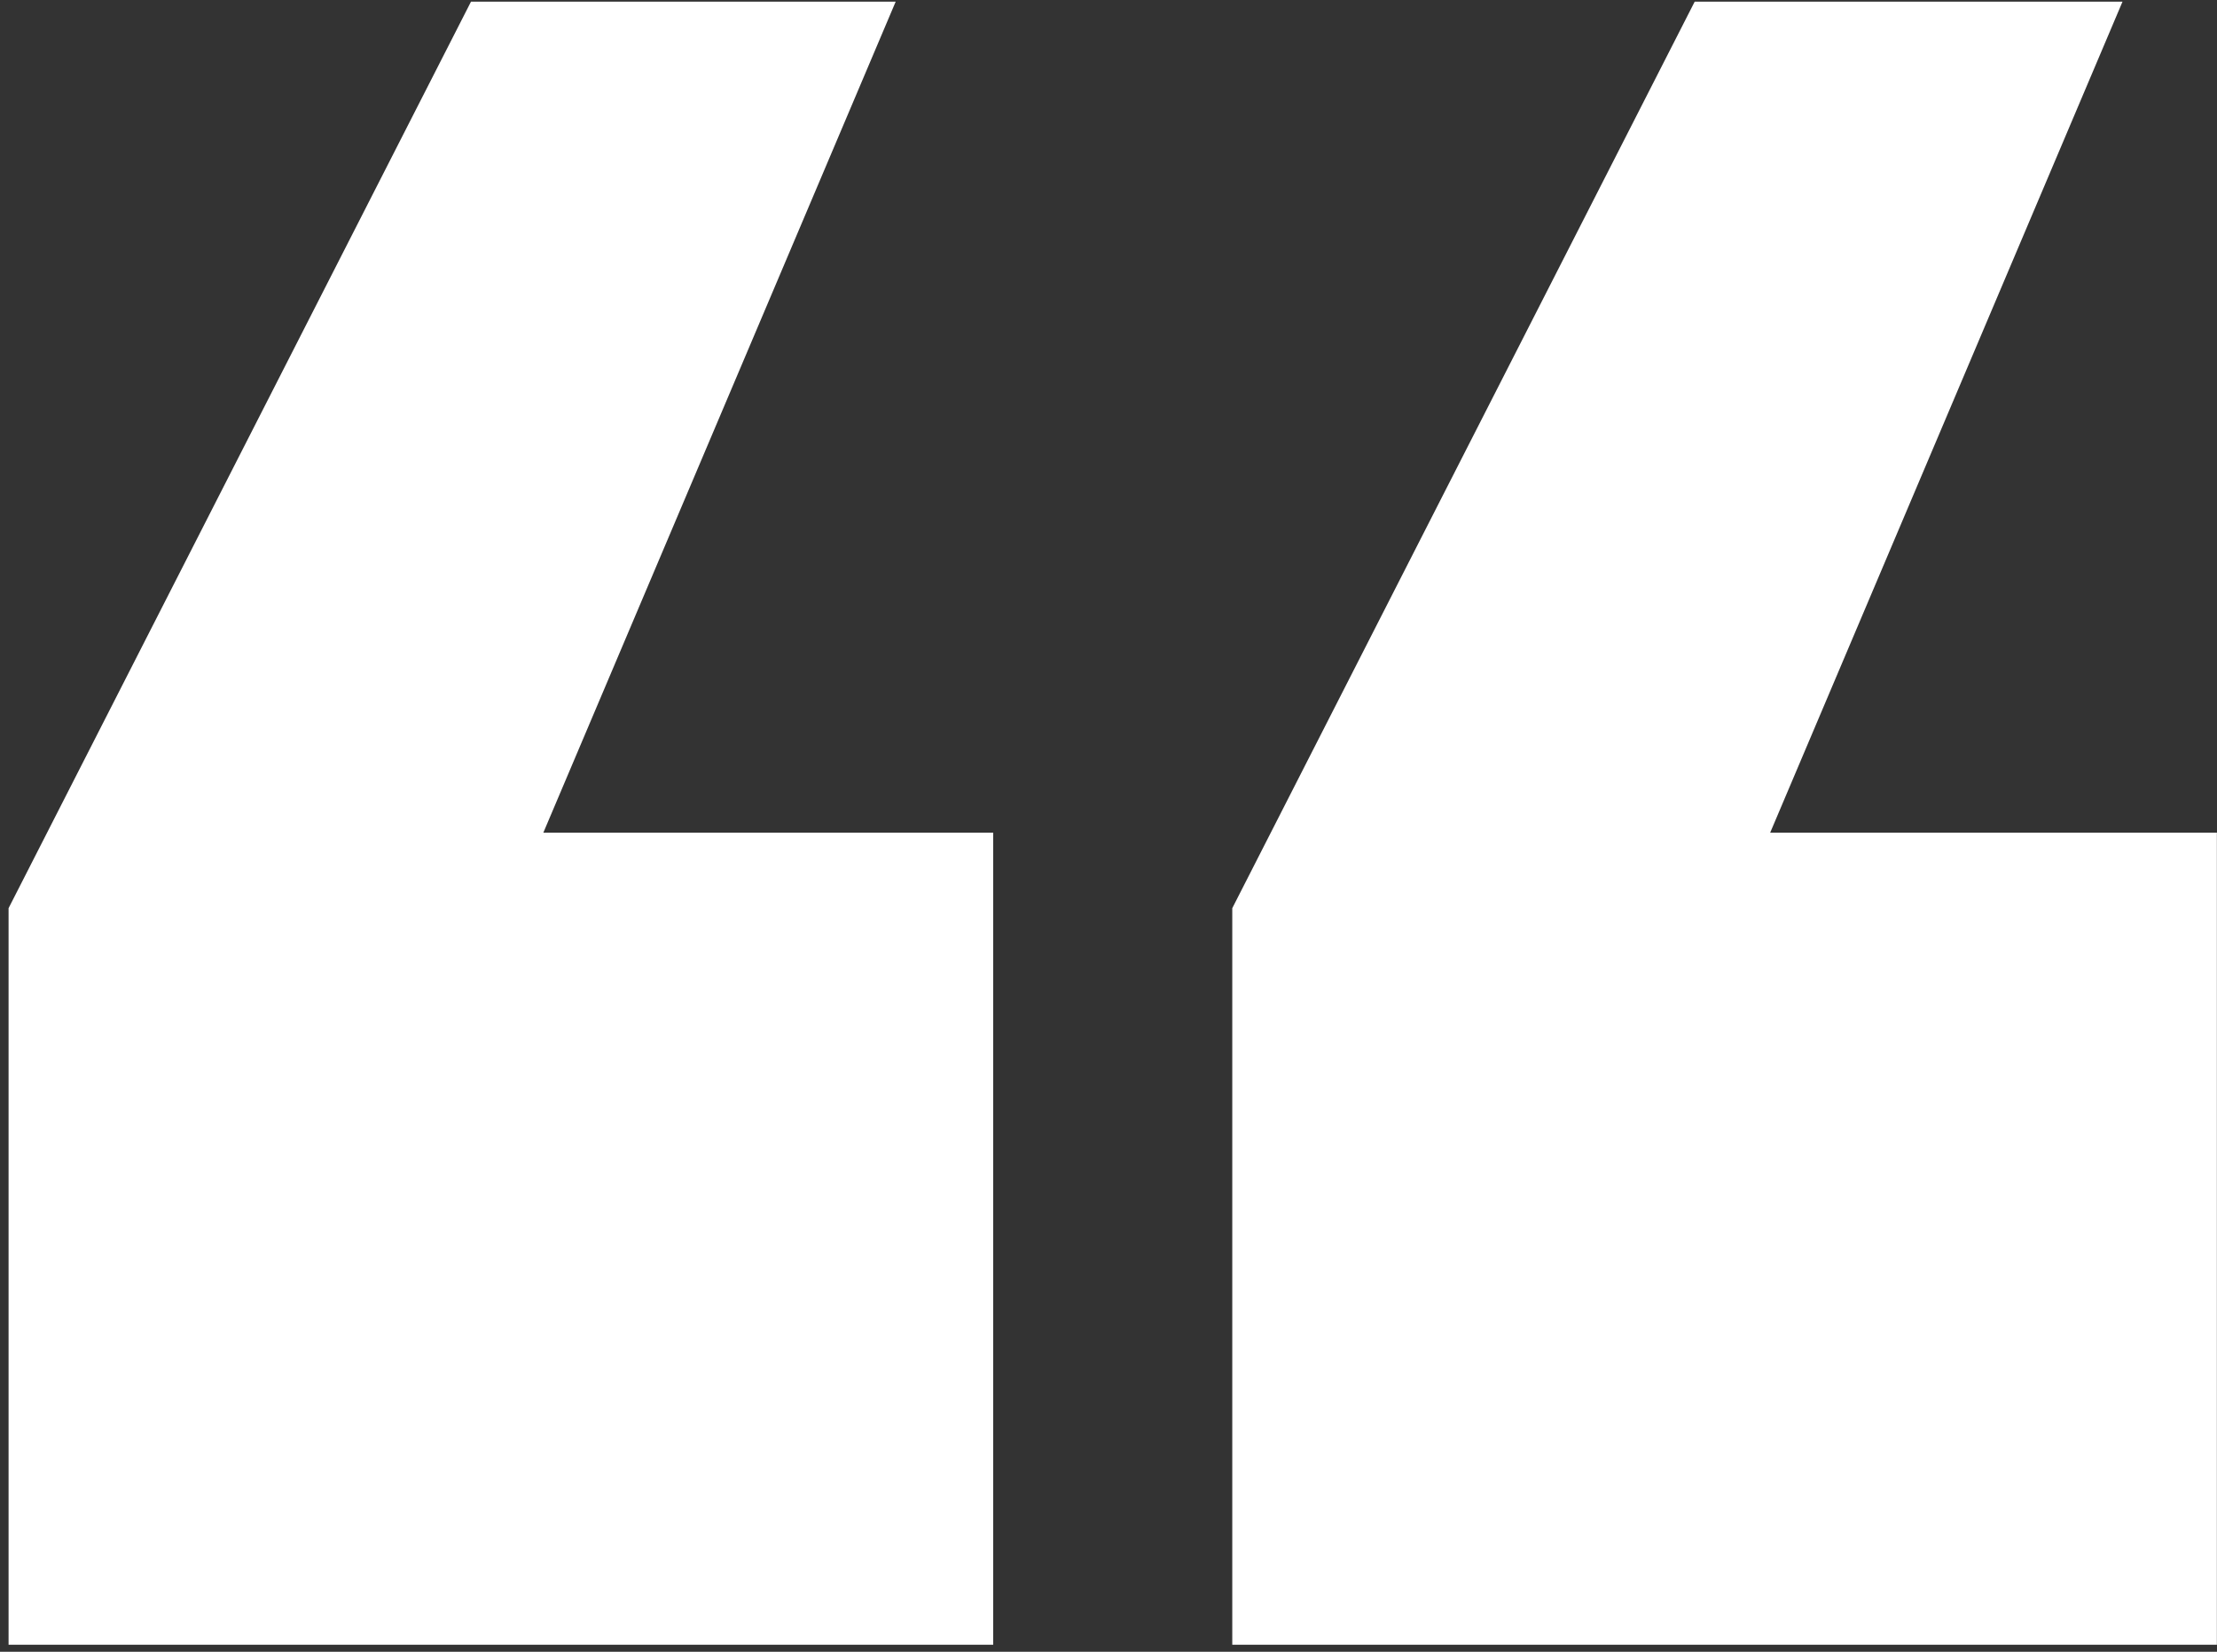 <svg width="255" height="190" viewBox="0 0 255 190" fill="none" xmlns="http://www.w3.org/2000/svg">
<rect x="0" y="0" width="255" height="190" fill="#333333" stroke="none"/>
<path d="M141.736 189.191V104.467L194.924 0.191H244.132L203.607 95.778H254.986V189.191H141.736ZM0.986 189.191V104.467L54.174 0.191H103.021L62.496 95.778H114.237V189.191H0.986Z" fill="white"/>
</svg>
